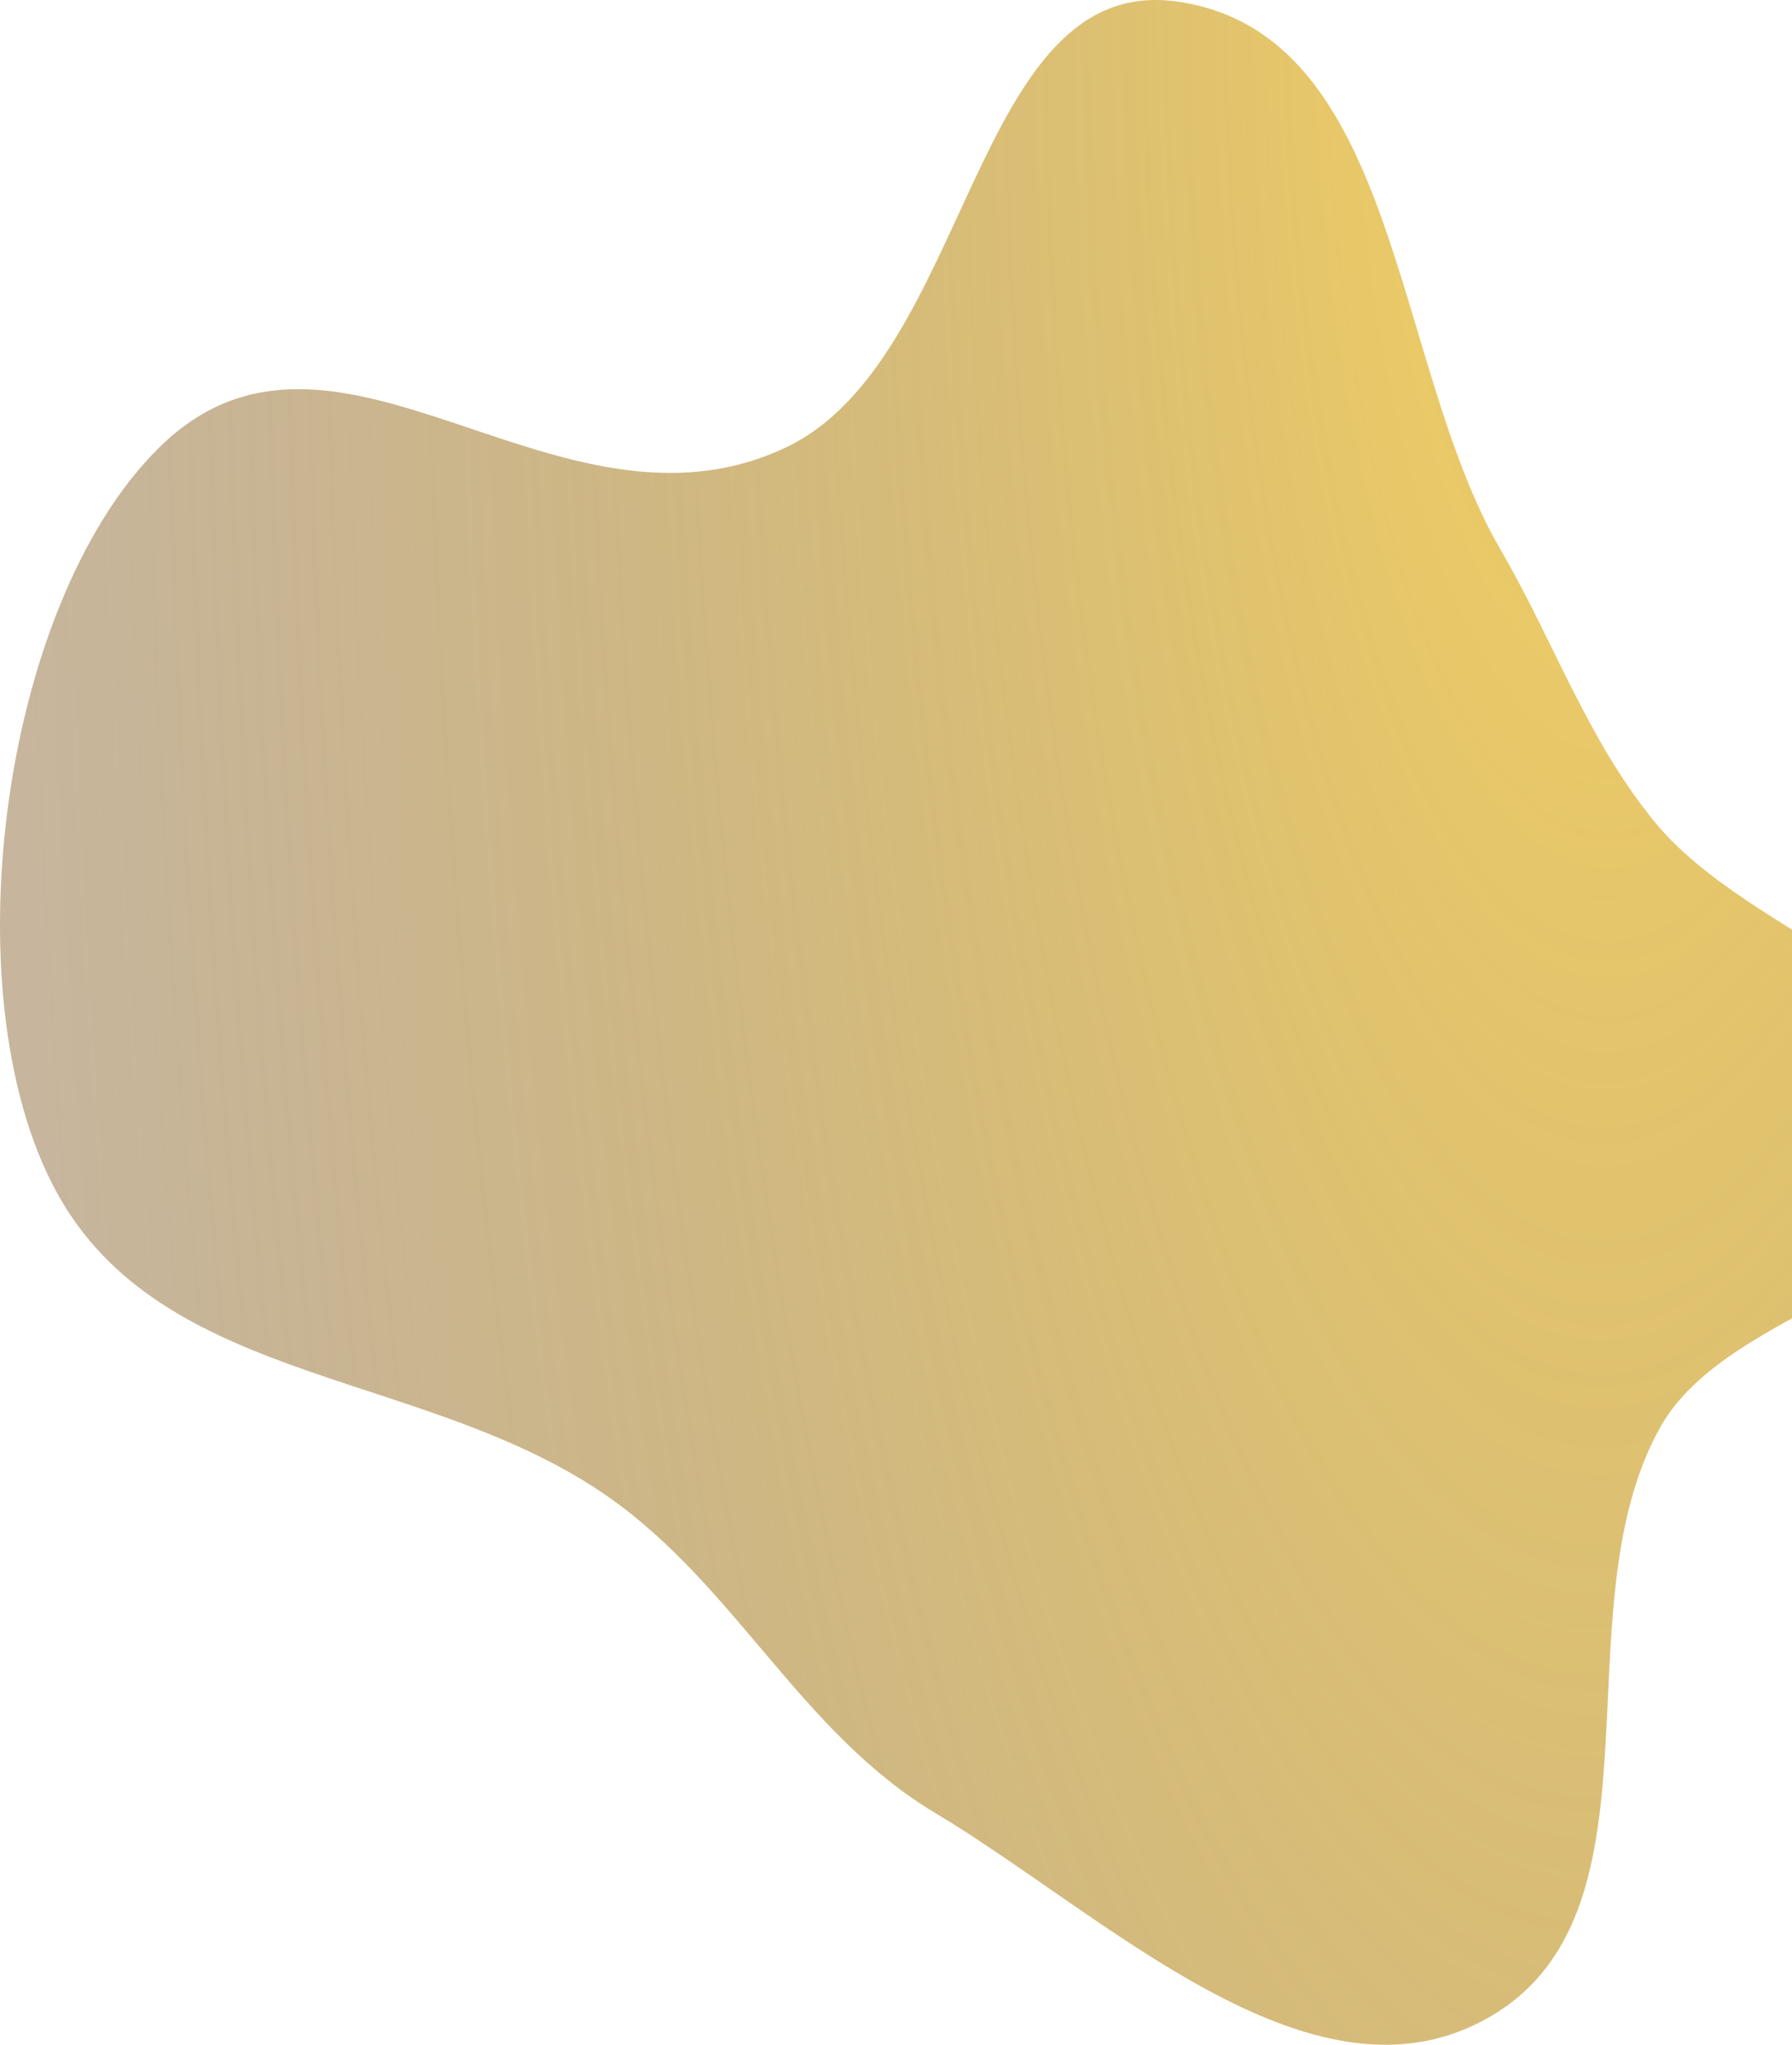 <svg width="718" height="819" viewBox="0 0 718 819" fill="none" xmlns="http://www.w3.org/2000/svg">
<path opacity="0.7" fill-rule="evenodd" clip-rule="evenodd" d="M471.639 0.628C389.264 -11.076 389.295 144.297 314.598 179.36C223.012 222.35 134.507 109.359 63.665 179.36C-0.83 243.088 -20.829 403.827 24.661 480.994C68.471 555.312 171.908 549.092 243.944 599.702C294.968 635.549 321.006 694.021 374.696 726.148C442.755 766.874 524.064 846.642 594.24 809.313C671.359 768.291 623.558 645.725 665.249 571.593C693.561 521.251 793.595 512.998 792.997 455.901C792.366 395.51 701.555 376.635 662.71 328.879C635.673 295.638 622.588 256.851 601.184 220.08C557.579 145.168 560.635 13.273 471.639 0.628Z" fill="url(#paint0_radial_10711_4486)"/>
<defs>
<radialGradient id="paint0_radial_10711_4486" cx="0" cy="0" r="1" gradientTransform="matrix(-818.093 819 267.392 2505.75 647.732 -31.238)" gradientUnits="userSpaceOnUse">
<stop stop-color="#F1BF1B"/>
<stop offset="0.755" stop-color="#6D4000" stop-opacity="0.55"/>
</radialGradient>
</defs>
</svg>

